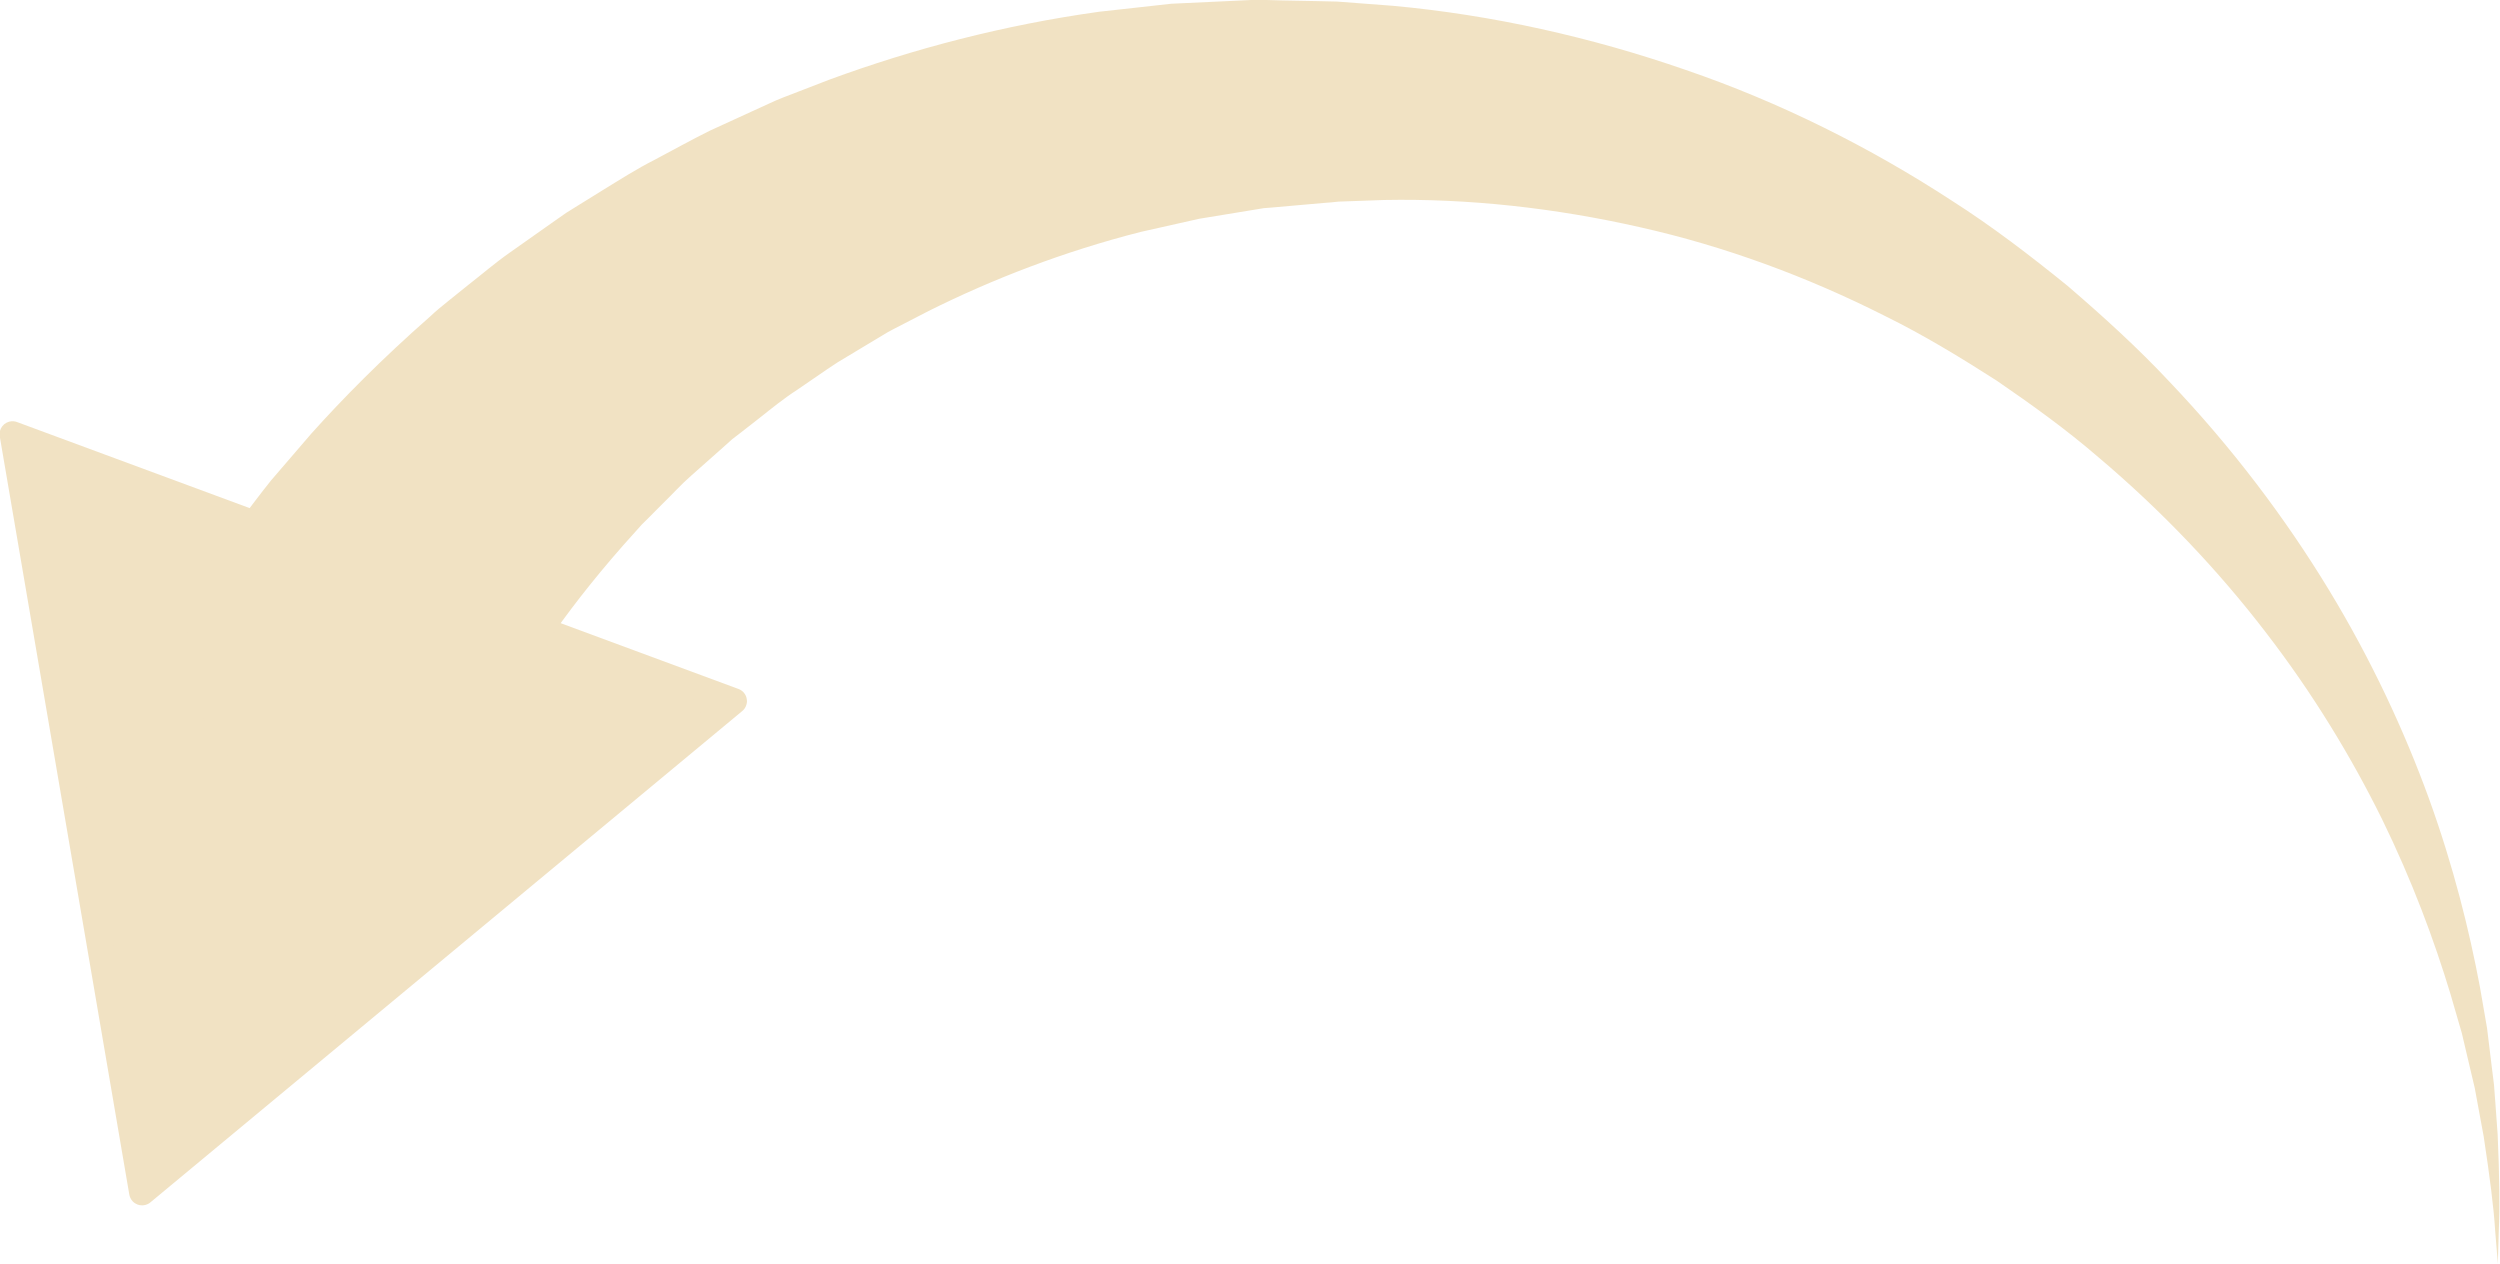 <?xml version="1.0" encoding="UTF-8" standalone="no"?><svg xmlns="http://www.w3.org/2000/svg" xmlns:xlink="http://www.w3.org/1999/xlink" fill="#000000" height="134.4" preserveAspectRatio="xMidYMid meet" version="1.1" viewBox="79.1 140.0 265.9 134.4" width="265.9" zoomAndPan="magnify">
 <g fill="#f1e2c3" id="change1_1">
  <path d="m94.215 266.82l-13.781-80.64 76.726 28.39-62.945 52.25-13.781-80.64 76.726 28.39-62.945 52.25" fill="inherit"/>
  <path d="m82.199 188.31l12.973 75.92 59.268-49.2zm12.012 79.89c-0.164 0-0.324-0.02-0.473-0.08-0.179-0.07-0.347-0.17-0.492-0.31-0.117-0.11-0.215-0.25-0.285-0.41-0.055-0.12-0.094-0.24-0.113-0.37l-13.77-80.59c-0.016-0.08-0.027-0.17-0.023-0.26 0-0.04 0-0.08 0.004-0.13 0.015-0.16 0.062-0.33 0.136-0.48 0.086-0.17 0.207-0.32 0.352-0.45 0.148-0.12 0.324-0.21 0.519-0.27 0.161-0.04 0.329-0.06 0.496-0.04 0.129 0.01 0.254 0.04 0.376 0.09l76.682 28.37c0.12 0.04 0.24 0.1 0.35 0.18 0.14 0.09 0.25 0.21 0.34 0.35 0.11 0.16 0.18 0.34 0.21 0.53 0.02 0.08 0.03 0.16 0.03 0.24 0 0.11-0.02 0.23-0.05 0.34-0.04 0.16-0.11 0.32-0.21 0.46-0.08 0.1-0.17 0.2-0.26 0.27l-62.917 52.23c-0.097 0.09-0.207 0.16-0.328 0.21-0.152 0.07-0.312 0.11-0.476 0.12h-0.098" fill="inherit"/>
  <path d="m344.77 274.39s-0.1-1.23-0.29-3.56c-0.14-2.33-0.57-5.72-1.22-9.98-0.2-1.06-0.4-2.18-0.62-3.36-0.11-0.58-0.22-1.18-0.33-1.79-0.15-0.61-0.29-1.23-0.44-1.86-0.3-1.27-0.61-2.58-0.93-3.95-0.39-1.34-0.79-2.73-1.21-4.17-1.73-5.72-4.07-12.04-7.28-18.6-3.23-6.54-7.31-13.31-12.36-19.86-5.03-6.56-11.02-12.9-17.83-18.65-3.37-2.91-7.05-5.56-10.8-8.13-3.84-2.46-7.76-4.85-11.91-6.89-8.24-4.16-17.03-7.41-26.05-9.43-9.01-2.04-18.19-3.06-27.18-2.89-1.12 0.04-2.24 0.09-3.36 0.12l-1.67 0.06h-0.1c0.65-0.01 0.11 0 0.23 0l-0.22 0.02-0.46 0.05-0.9 0.07c-1.21 0.11-2.42 0.21-3.62 0.32l-1.8 0.16-0.9 0.07c-0.29 0.04-0.52 0.09-0.79 0.13-2.04 0.34-4.08 0.67-6.09 1-2.09 0.47-4.17 0.94-6.23 1.4-8.16 2.08-15.74 5.01-22.55 8.41-0.84 0.44-1.68 0.87-2.52 1.3-0.83 0.44-1.67 0.83-2.45 1.33-1.58 0.95-3.13 1.88-4.66 2.8-1.5 0.97-2.92 2-4.34 2.95-1.44 0.93-2.75 2-4.04 3.02-0.65 0.5-1.29 1-1.92 1.5-0.32 0.24-0.63 0.49-0.95 0.73-0.29 0.27-0.59 0.53-0.88 0.79-1.17 1.04-2.32 2.06-3.44 3.05-1.12 0.97-2.09 2.07-3.1 3.04-0.5 0.5-0.99 0.99-1.47 1.48-0.5 0.47-0.96 0.95-1.39 1.46-3.56 3.92-6.4 7.53-8.58 10.6-1.07 1.55-2.01 2.94-2.84 4.14-0.75 1.25-1.39 2.32-1.9 3.18-1.04 1.72-1.59 2.64-1.59 2.64l-0.41 0.69c-4.97 8.27-15.7 10.95-23.97 5.98-8.273-4.97-10.953-15.7-5.98-23.97 0.32-0.54 0.68-1.06 1.04-1.55 0 0 0.86-1.13 2.46-3.25 0.81-1.05 1.78-2.37 2.98-3.87 1.25-1.46 2.69-3.12 4.3-5 3.29-3.67 7.49-7.94 12.62-12.44 0.62-0.59 1.29-1.14 1.98-1.69s1.39-1.11 2.09-1.68c1.43-1.11 2.83-2.33 4.4-3.43 1.56-1.1 3.16-2.22 4.79-3.38 0.41-0.29 0.82-0.57 1.23-0.86 0.43-0.27 0.87-0.54 1.3-0.81 0.87-0.54 1.75-1.08 2.63-1.63 1.78-1.09 3.57-2.24 5.51-3.22 1.91-1.01 3.84-2.09 5.84-3.08 2.03-0.93 4.1-1.88 6.2-2.84 1.04-0.5 2.14-0.9 3.23-1.32s2.19-0.84 3.29-1.27c8.89-3.27 18.56-5.81 28.69-7.22 2.54-0.28 5.1-0.56 7.67-0.85 2.69-0.12 5.4-0.25 8.12-0.38 0.33-0.01 0.69-0.04 1-0.04l0.9 0.02 1.81 0.05c1.21 0.02 2.42 0.05 3.63 0.07l2.18 0.05 1.97 0.15 3.96 0.3c10.55 0.97 21.09 3.33 31.14 6.82 10.08 3.45 19.61 8.24 28.28 13.89 4.36 2.78 8.43 5.91 12.34 9.08 3.83 3.29 7.5 6.63 10.83 10.19 6.71 7.05 12.36 14.57 16.94 22.11s8.08 15.12 10.68 22.28c2.59 7.17 4.27 13.95 5.4 19.97 0.26 1.52 0.52 2.98 0.76 4.39 0.17 1.42 0.34 2.79 0.5 4.1 0.09 0.66 0.17 1.3 0.24 1.93 0.05 0.64 0.09 1.25 0.14 1.86 0.09 1.2 0.17 2.35 0.25 3.45 0.19 4.38 0.24 7.81 0.12 10.13-0.07 2.33-0.1 3.57-0.1 3.57" fill="inherit"/>
 </g>
</svg>